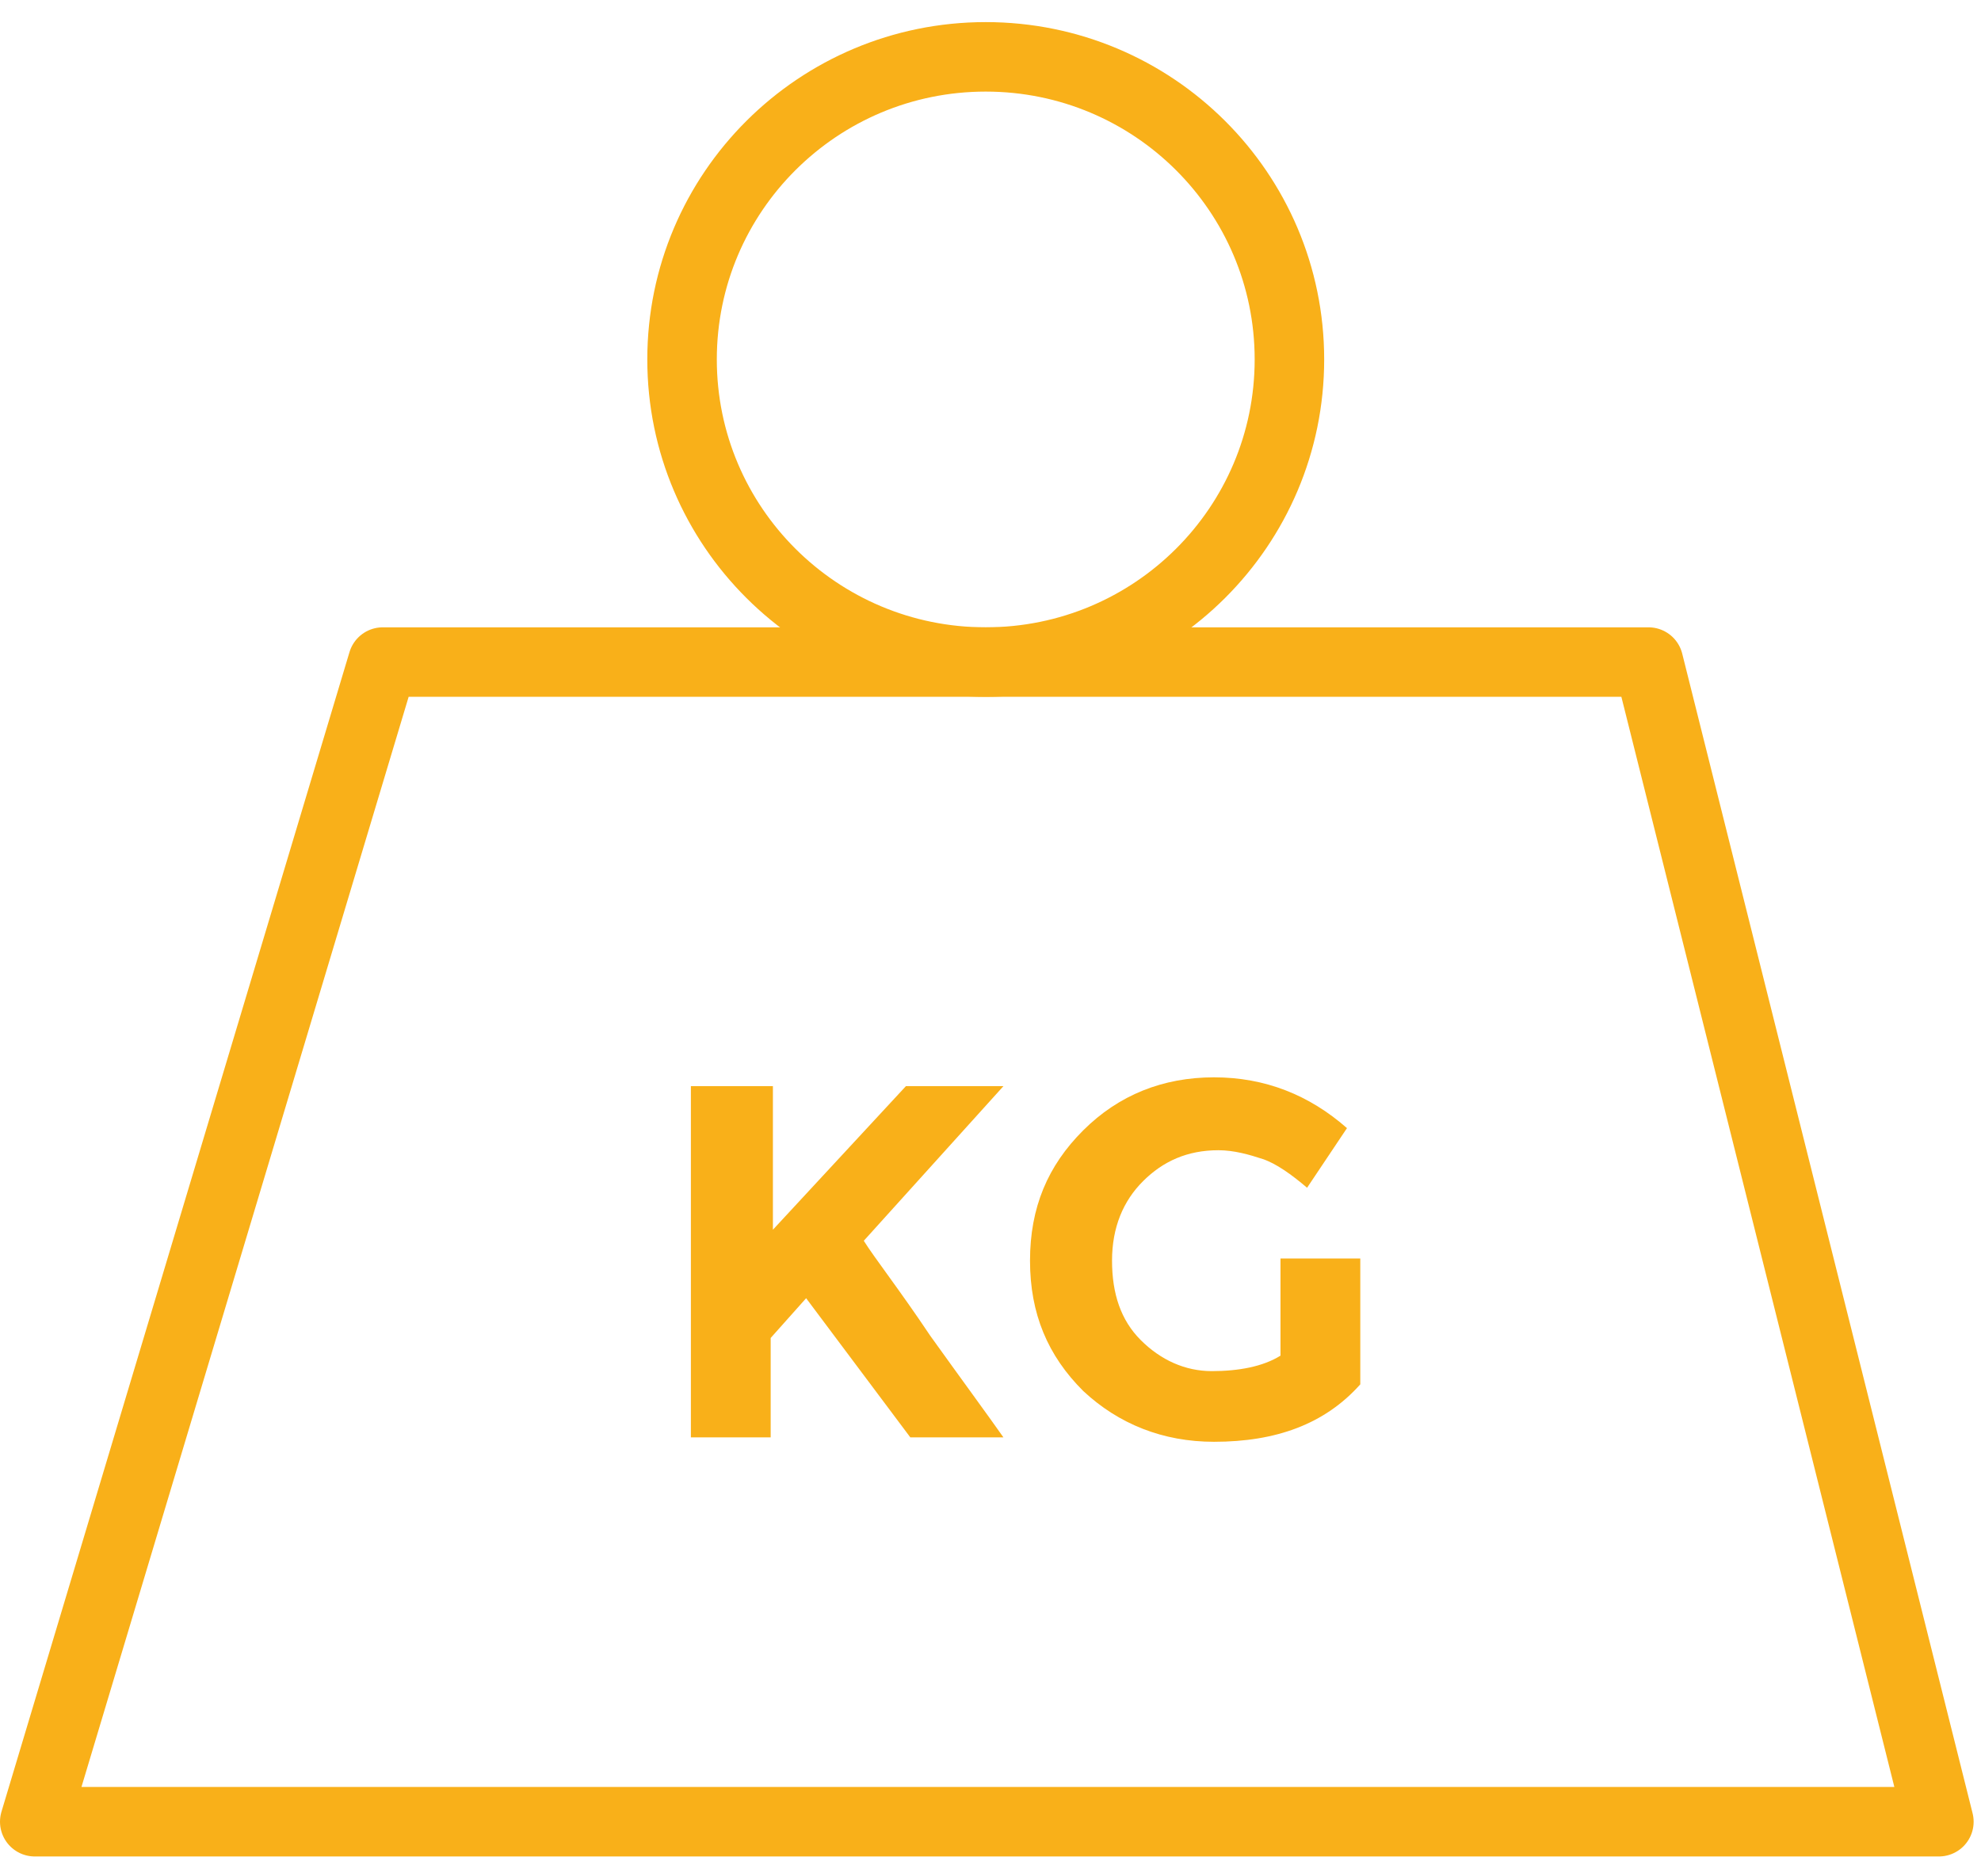 <?xml version="1.0" encoding="UTF-8"?> <svg xmlns="http://www.w3.org/2000/svg" class="white" width="57" height="54" viewBox="0 0 57 54" fill="none"><path d="M1 52.428H55.788L47.433 19.054H11.014L1 52.428Z" stroke="#F9B019" stroke-width="2" stroke-miterlimit="10" stroke-linecap="round" stroke-linejoin="round"></path><path d="M28.363 19.054C33.189 19.054 37.101 15.155 37.101 10.345C37.101 5.535 33.189 1.636 28.363 1.636C23.537 1.636 19.625 5.535 19.625 10.345C19.625 15.155 23.537 19.054 28.363 19.054Z" stroke="#F9B019" stroke-width="2" stroke-miterlimit="10" stroke-linecap="round" stroke-linejoin="round"></path><path d="M19.943 31.259H22.239V35.391L26.066 31.259H28.872L24.854 35.709C25.173 36.218 25.874 37.108 26.767 38.443C27.724 39.778 28.426 40.731 28.872 41.367H26.193L23.195 37.362L22.175 38.506V41.367H19.879V31.259H19.943Z" fill="#F9B019"></path><path d="M36.844 36.218H39.14V39.841C38.12 40.985 36.716 41.494 34.931 41.494C33.464 41.494 32.188 40.985 31.168 40.032C30.147 39.015 29.637 37.807 29.637 36.281C29.637 34.755 30.147 33.548 31.168 32.531C32.188 31.513 33.464 31.005 34.931 31.005C36.398 31.005 37.673 31.513 38.757 32.467L37.609 34.183C37.163 33.802 36.716 33.484 36.334 33.357C35.951 33.23 35.505 33.103 35.058 33.103C34.165 33.103 33.464 33.42 32.89 33.993C32.316 34.565 31.997 35.328 31.997 36.281C31.997 37.235 32.252 37.998 32.826 38.57C33.4 39.142 34.101 39.46 34.867 39.46C35.632 39.46 36.334 39.333 36.844 39.015V36.218Z" fill="#F9B019"></path></svg> 